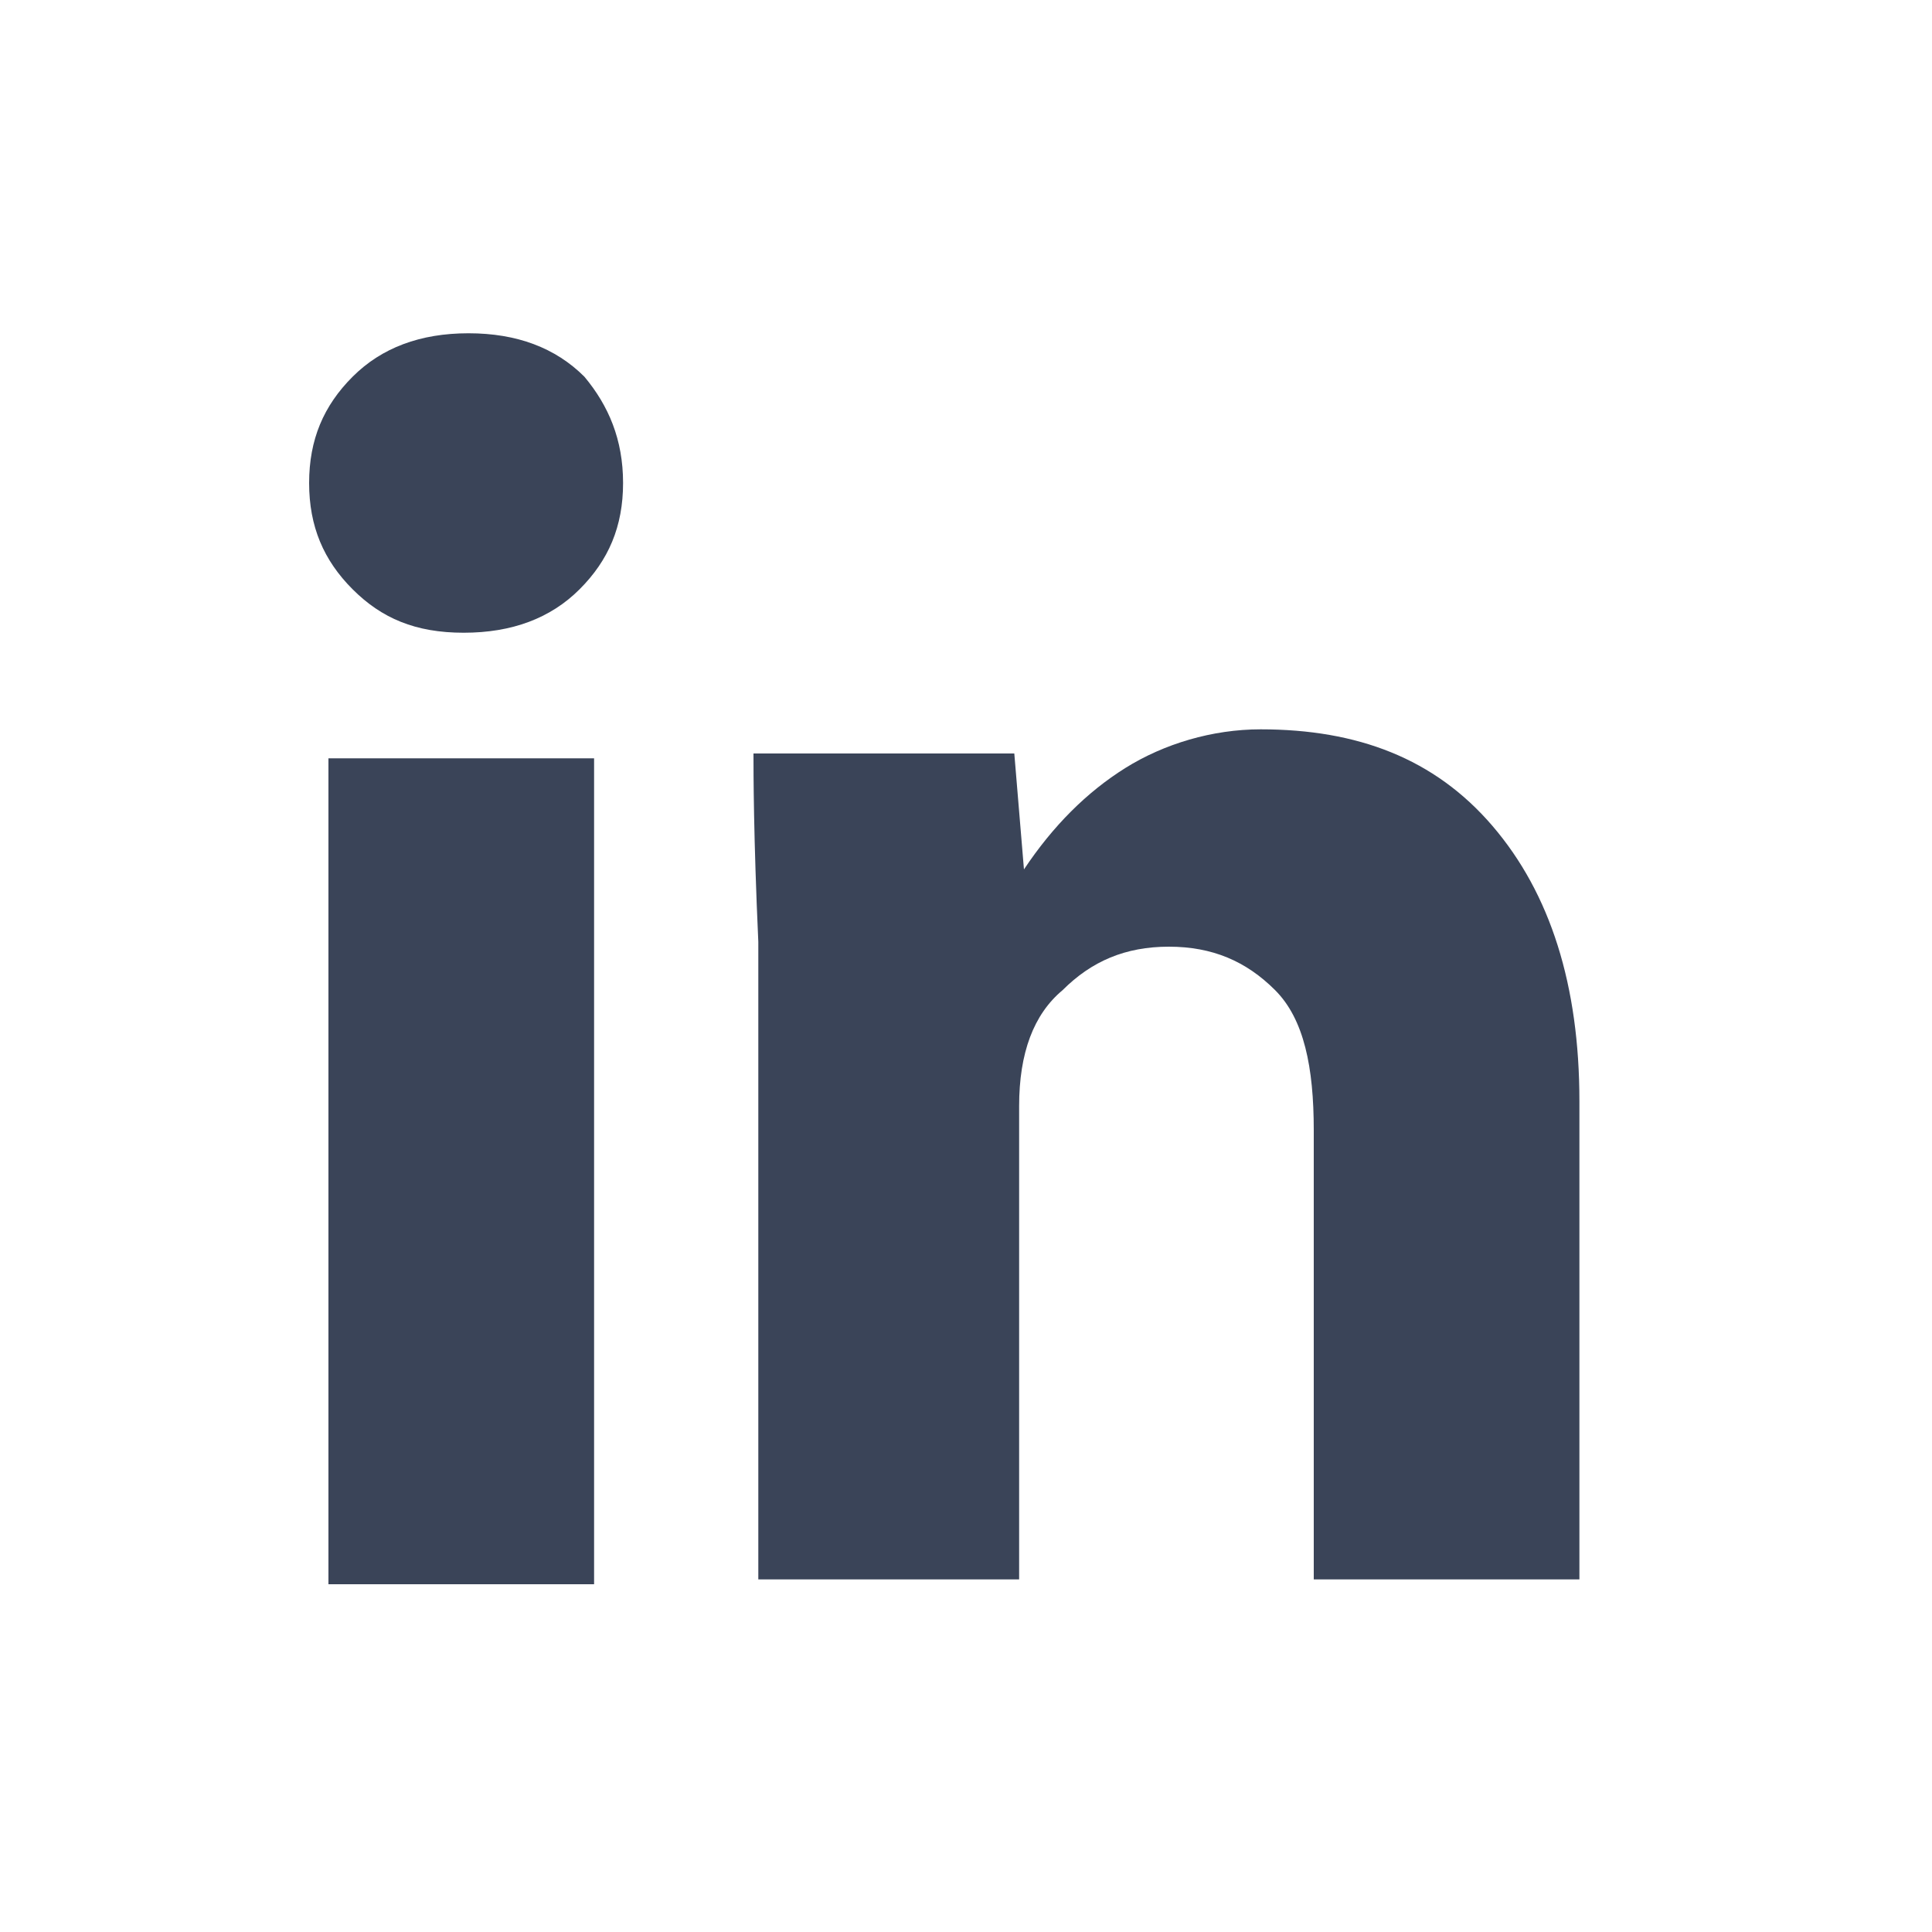 <?xml version="1.0" encoding="UTF-8"?> <svg xmlns="http://www.w3.org/2000/svg" width="20" height="20" viewBox="0 0 20 20" fill="none"><path fill-rule="evenodd" clip-rule="evenodd" d="M6.45 5C6.45 5.45 6.3 5.8 6 6.1C5.7 6.4 5.3 6.55 4.8 6.55C4.3 6.55 3.95 6.4 3.65 6.1C3.35 5.8 3.2 5.45 3.2 5C3.2 4.55 3.35 4.2 3.65 3.9C3.95 3.6 4.35 3.45 4.85 3.45C5.35 3.45 5.75 3.6 6.05 3.9C6.3 4.2 6.45 4.55 6.45 5ZM3.4 7.85H6.15V16.4H3.4V7.85ZM10.55 16.4V11.45C10.55 10.9 10.7 10.5 11 10.25C11.3 9.95 11.65 9.8 12.1 9.8C12.55 9.8 12.9 9.95 13.2 10.25C13.5 10.55 13.6 11.05 13.6 11.7V16.35H16.35V11.4C16.35 10.2 16.05 9.25 15.45 8.55C14.85 7.85 14.05 7.55 13.05 7.55C12.55 7.55 12.05 7.7 11.65 7.95C11.25 8.2 10.9 8.55 10.6 9L10.5 7.8H7.8C7.8 8 7.8 8.65 7.85 9.75V16.35H10.55V16.4Z" fill="#3A4458"></path></svg> 